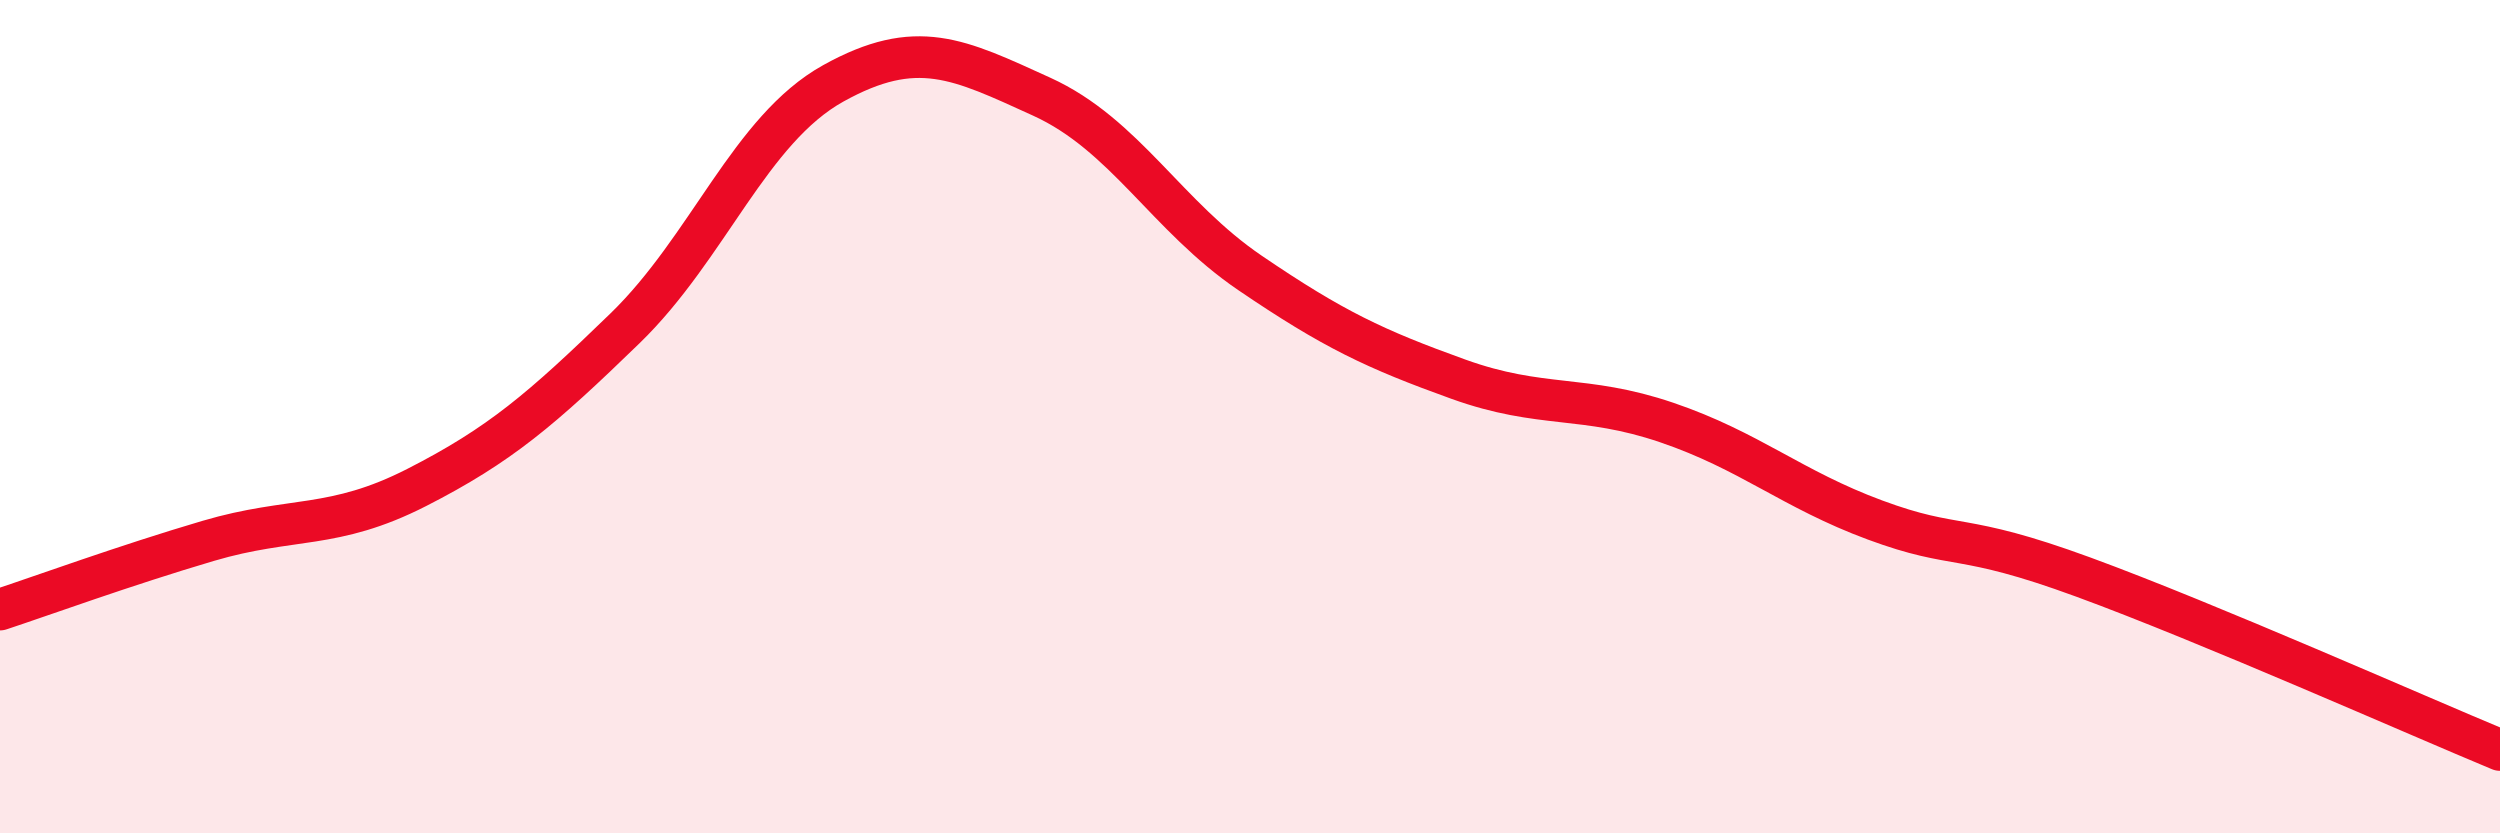 
    <svg width="60" height="20" viewBox="0 0 60 20" xmlns="http://www.w3.org/2000/svg">
      <path
        d="M 0,14.63 C 1,14.3 3,13.57 5,12.98 C 7,12.39 8,12.72 10,11.7 C 12,10.68 13,9.82 15,7.88 C 17,5.94 18,3.11 20,2 C 22,0.89 23,1.41 25,2.32 C 27,3.23 28,5.19 30,6.55 C 32,7.91 33,8.38 35,9.1 C 37,9.82 38,9.46 40,10.14 C 42,10.82 43,11.74 45,12.48 C 47,13.22 47,12.75 50,13.85 C 53,14.95 58,17.17 60,18L60 20L0 20Z"
        fill="#EB0A25"
        opacity="0.1"
        stroke-linecap="round"
        stroke-linejoin="round"
      />
      <path
        d="M 0,14.63 C 1,14.3 3,13.57 5,12.98 C 7,12.39 8,12.72 10,11.7 C 12,10.68 13,9.82 15,7.88 C 17,5.94 18,3.11 20,2 C 22,0.89 23,1.41 25,2.32 C 27,3.23 28,5.19 30,6.55 C 32,7.91 33,8.38 35,9.1 C 37,9.82 38,9.46 40,10.14 C 42,10.82 43,11.74 45,12.48 C 47,13.22 47,12.75 50,13.85 C 53,14.95 58,17.17 60,18"
        stroke="#EB0A25"
        stroke-width="1"
        fill="none"
        stroke-linecap="round"
        stroke-linejoin="round"
      />
    </svg>
  